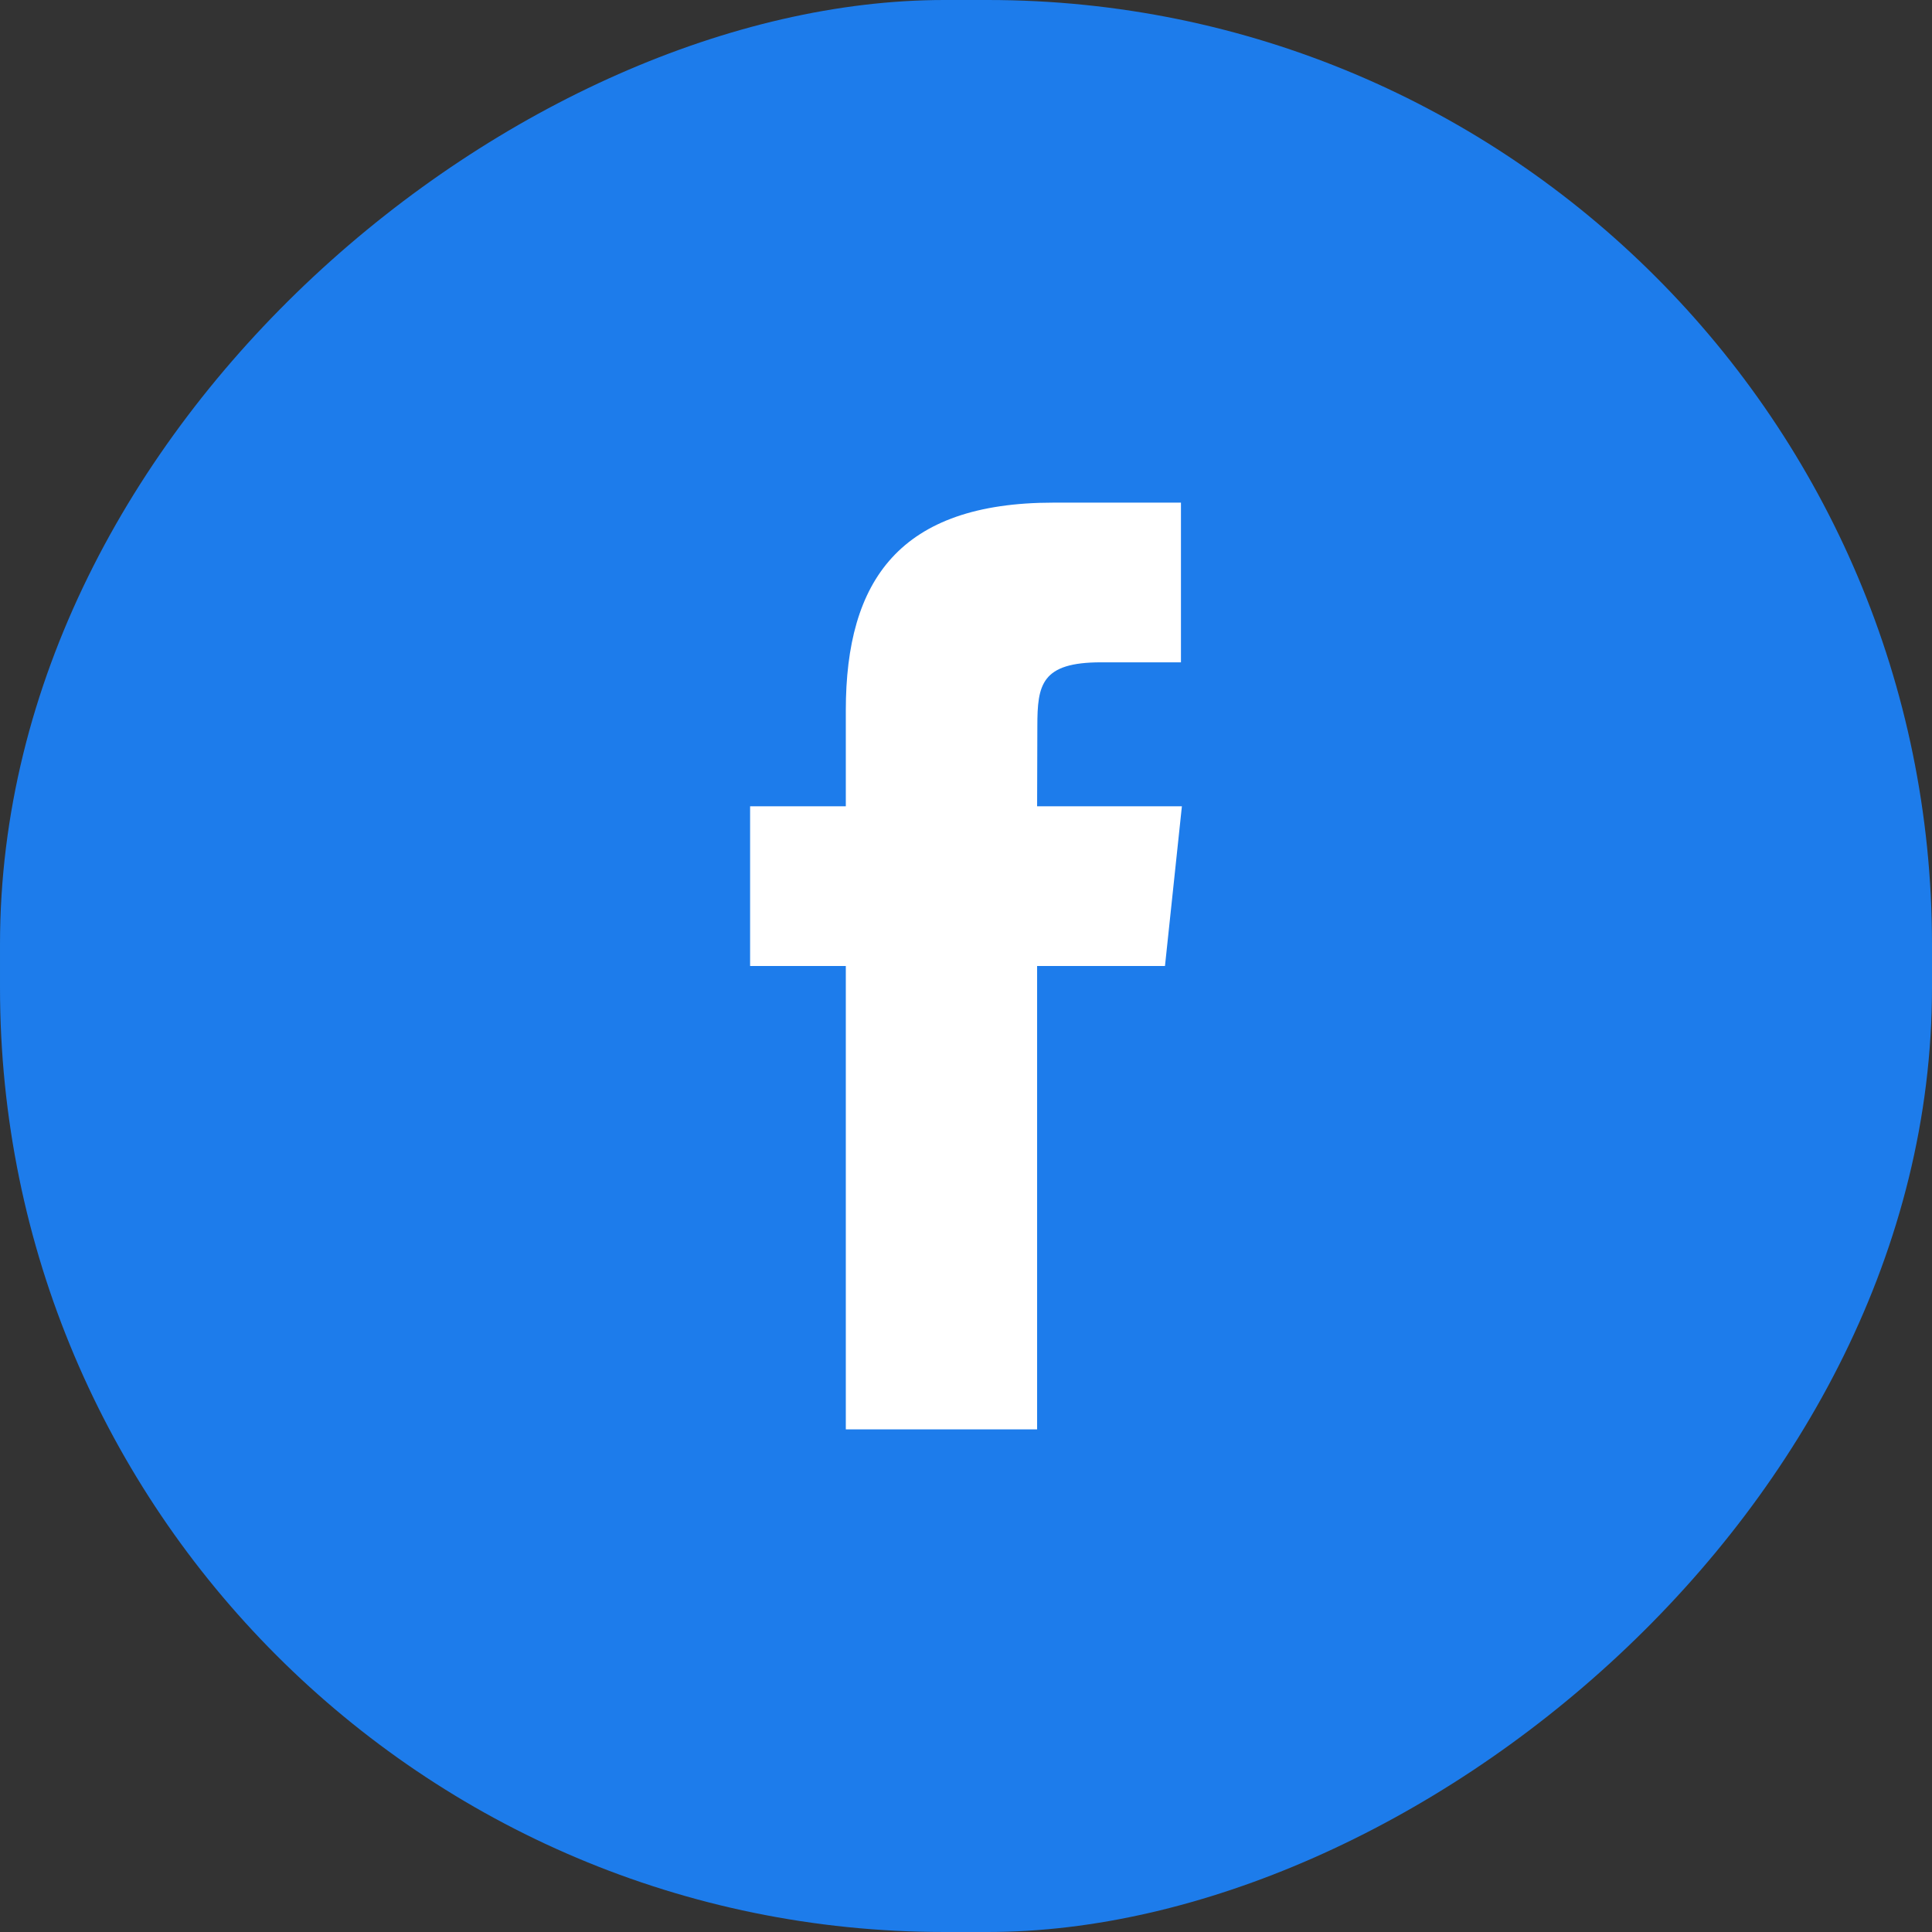 <?xml version="1.0" encoding="UTF-8"?>
<svg xmlns="http://www.w3.org/2000/svg" width="115" height="115" version="1.1" viewBox="0 0 115 115">
  <rect x="0" y="0" width="115" height="115" fill="#333333" stroke="none"/>
  <!-- Generator: Adobe Illustrator 28.7.1, SVG Export Plug-In . SVG Version: 1.2.0 Build 142)  -->
  <g>
    <g id="Layer_1">
      <g>
        <rect x="0" y="0" width="115" height="115" rx="56.204" ry="56.204" transform="translate(115 0) rotate(90)" fill="#1d7ceb"/>
        <path d="M61.734,85.081h-11.388v-27.581h-5.697v-9.508h5.697v-5.706c0-7.756,3.215-12.367,12.352-12.367h7.597v9.505h-4.752c-3.562,0-3.796,1.328-3.796,3.808l-.014,4.76h8.618l-1.007,9.508h-7.611v27.581Z" fill="#fff"/>
      </g>
    </g>
  </g>
</svg>
